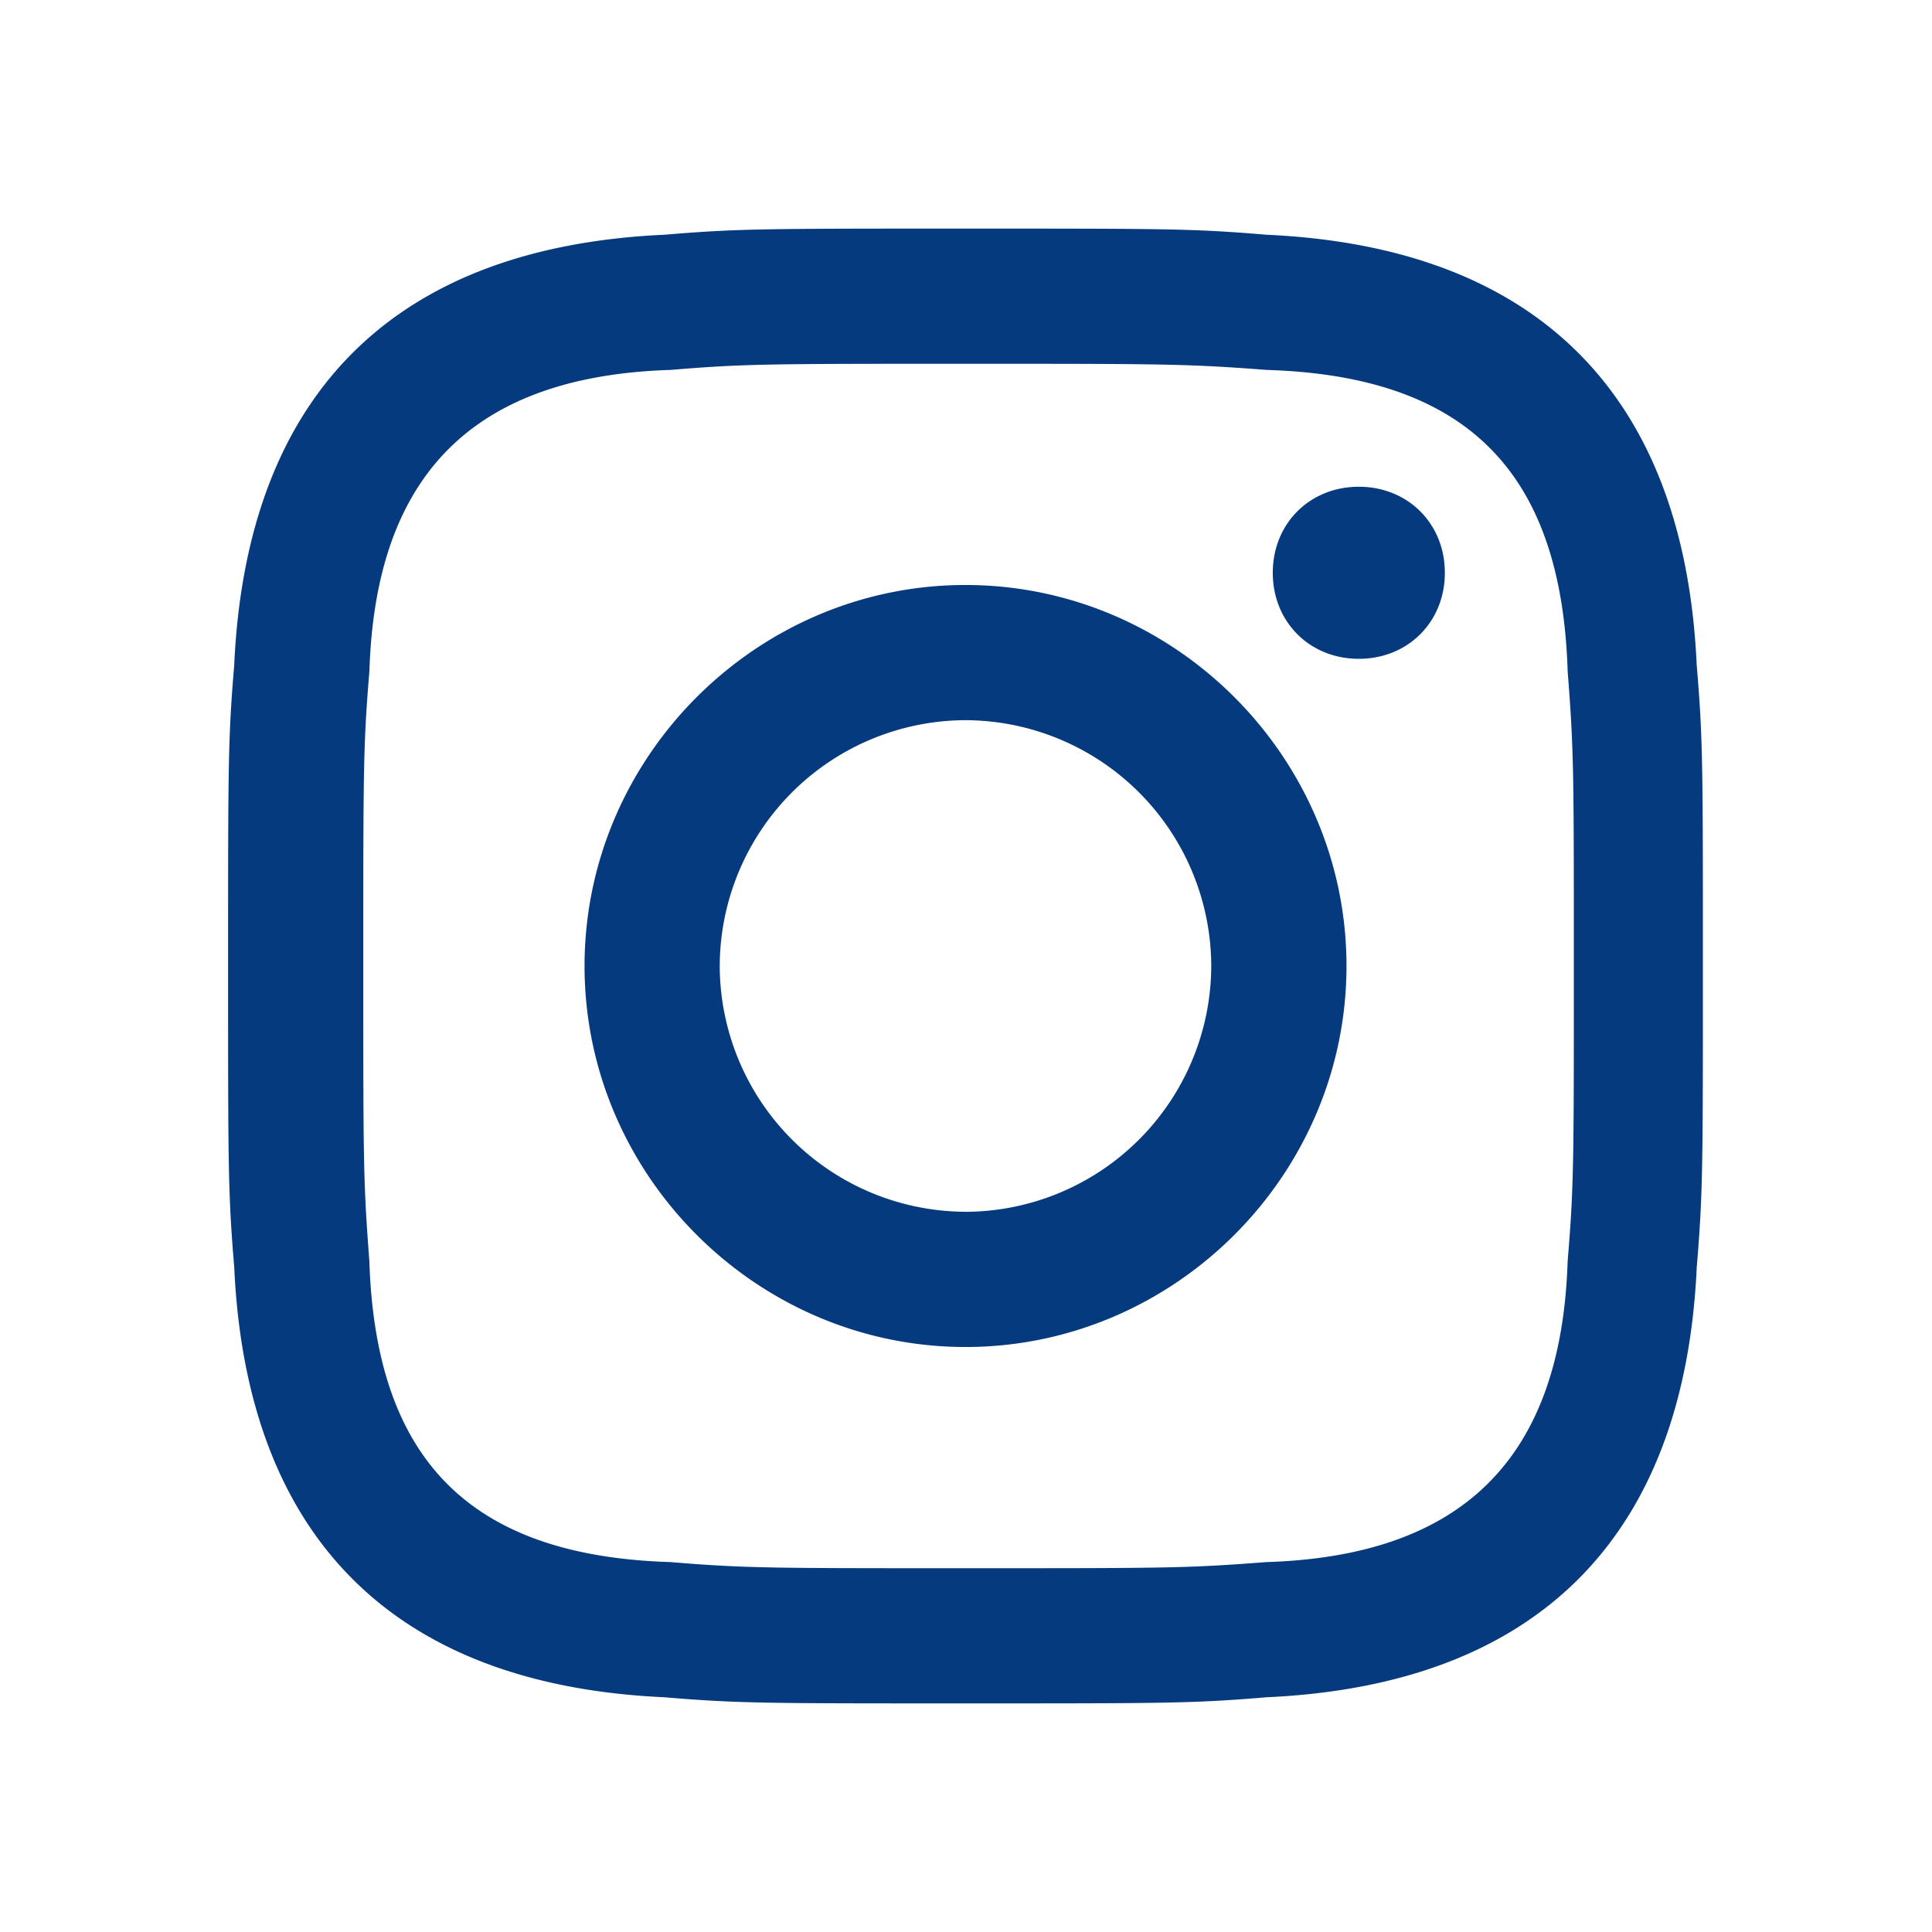 <svg xmlns="http://www.w3.org/2000/svg" width="34" height="34" fill="none" viewBox="0 0 34 34"><path fill="#053a7e" d="M16.99 6.402c3.461 0 3.894 0 5.3.108 3.568.108 5.19 1.839 5.298 5.3.109 1.405.109 1.73.109 5.19s0 3.893-.109 5.19c-.108 3.461-1.838 5.191-5.299 5.3-1.405.108-1.73.108-5.298.108-3.46 0-3.893 0-5.191-.108-3.569-.108-5.19-1.839-5.3-5.3-.107-1.405-.107-1.73-.107-5.19s0-3.893.108-5.19c.108-3.461 1.838-5.192 5.299-5.3 1.297-.108 1.73-.108 5.19-.108m0-2.379c-3.568 0-4 0-5.298.108-4.759.216-7.354 2.812-7.57 7.57C4.014 13 4.014 13.431 4.014 17s0 4.001.108 5.299c.216 4.758 2.811 7.354 7.57 7.57 1.297.108 1.73.108 5.299.108 3.568 0 4 0 5.299-.108 4.758-.216 7.353-2.812 7.57-7.57.108-1.298.108-1.73.108-5.299s0-4.001-.109-5.299c-.216-4.758-2.811-7.354-7.57-7.57-1.297-.108-1.73-.108-5.298-.108m0 6.272c-3.676 0-6.704 3.028-6.704 6.705s3.028 6.705 6.705 6.705 6.704-3.028 6.704-6.705-3.028-6.705-6.704-6.705m0 11.03A4.34 4.34 0 0 1 12.666 17a4.34 4.34 0 0 1 4.326-4.326A4.34 4.34 0 0 1 21.316 17a4.34 4.34 0 0 1-4.325 4.326m6.922-12.76c-.865 0-1.514.649-1.514 1.514s.649 1.514 1.514 1.514 1.514-.649 1.514-1.514-.65-1.514-1.514-1.514"/></svg>